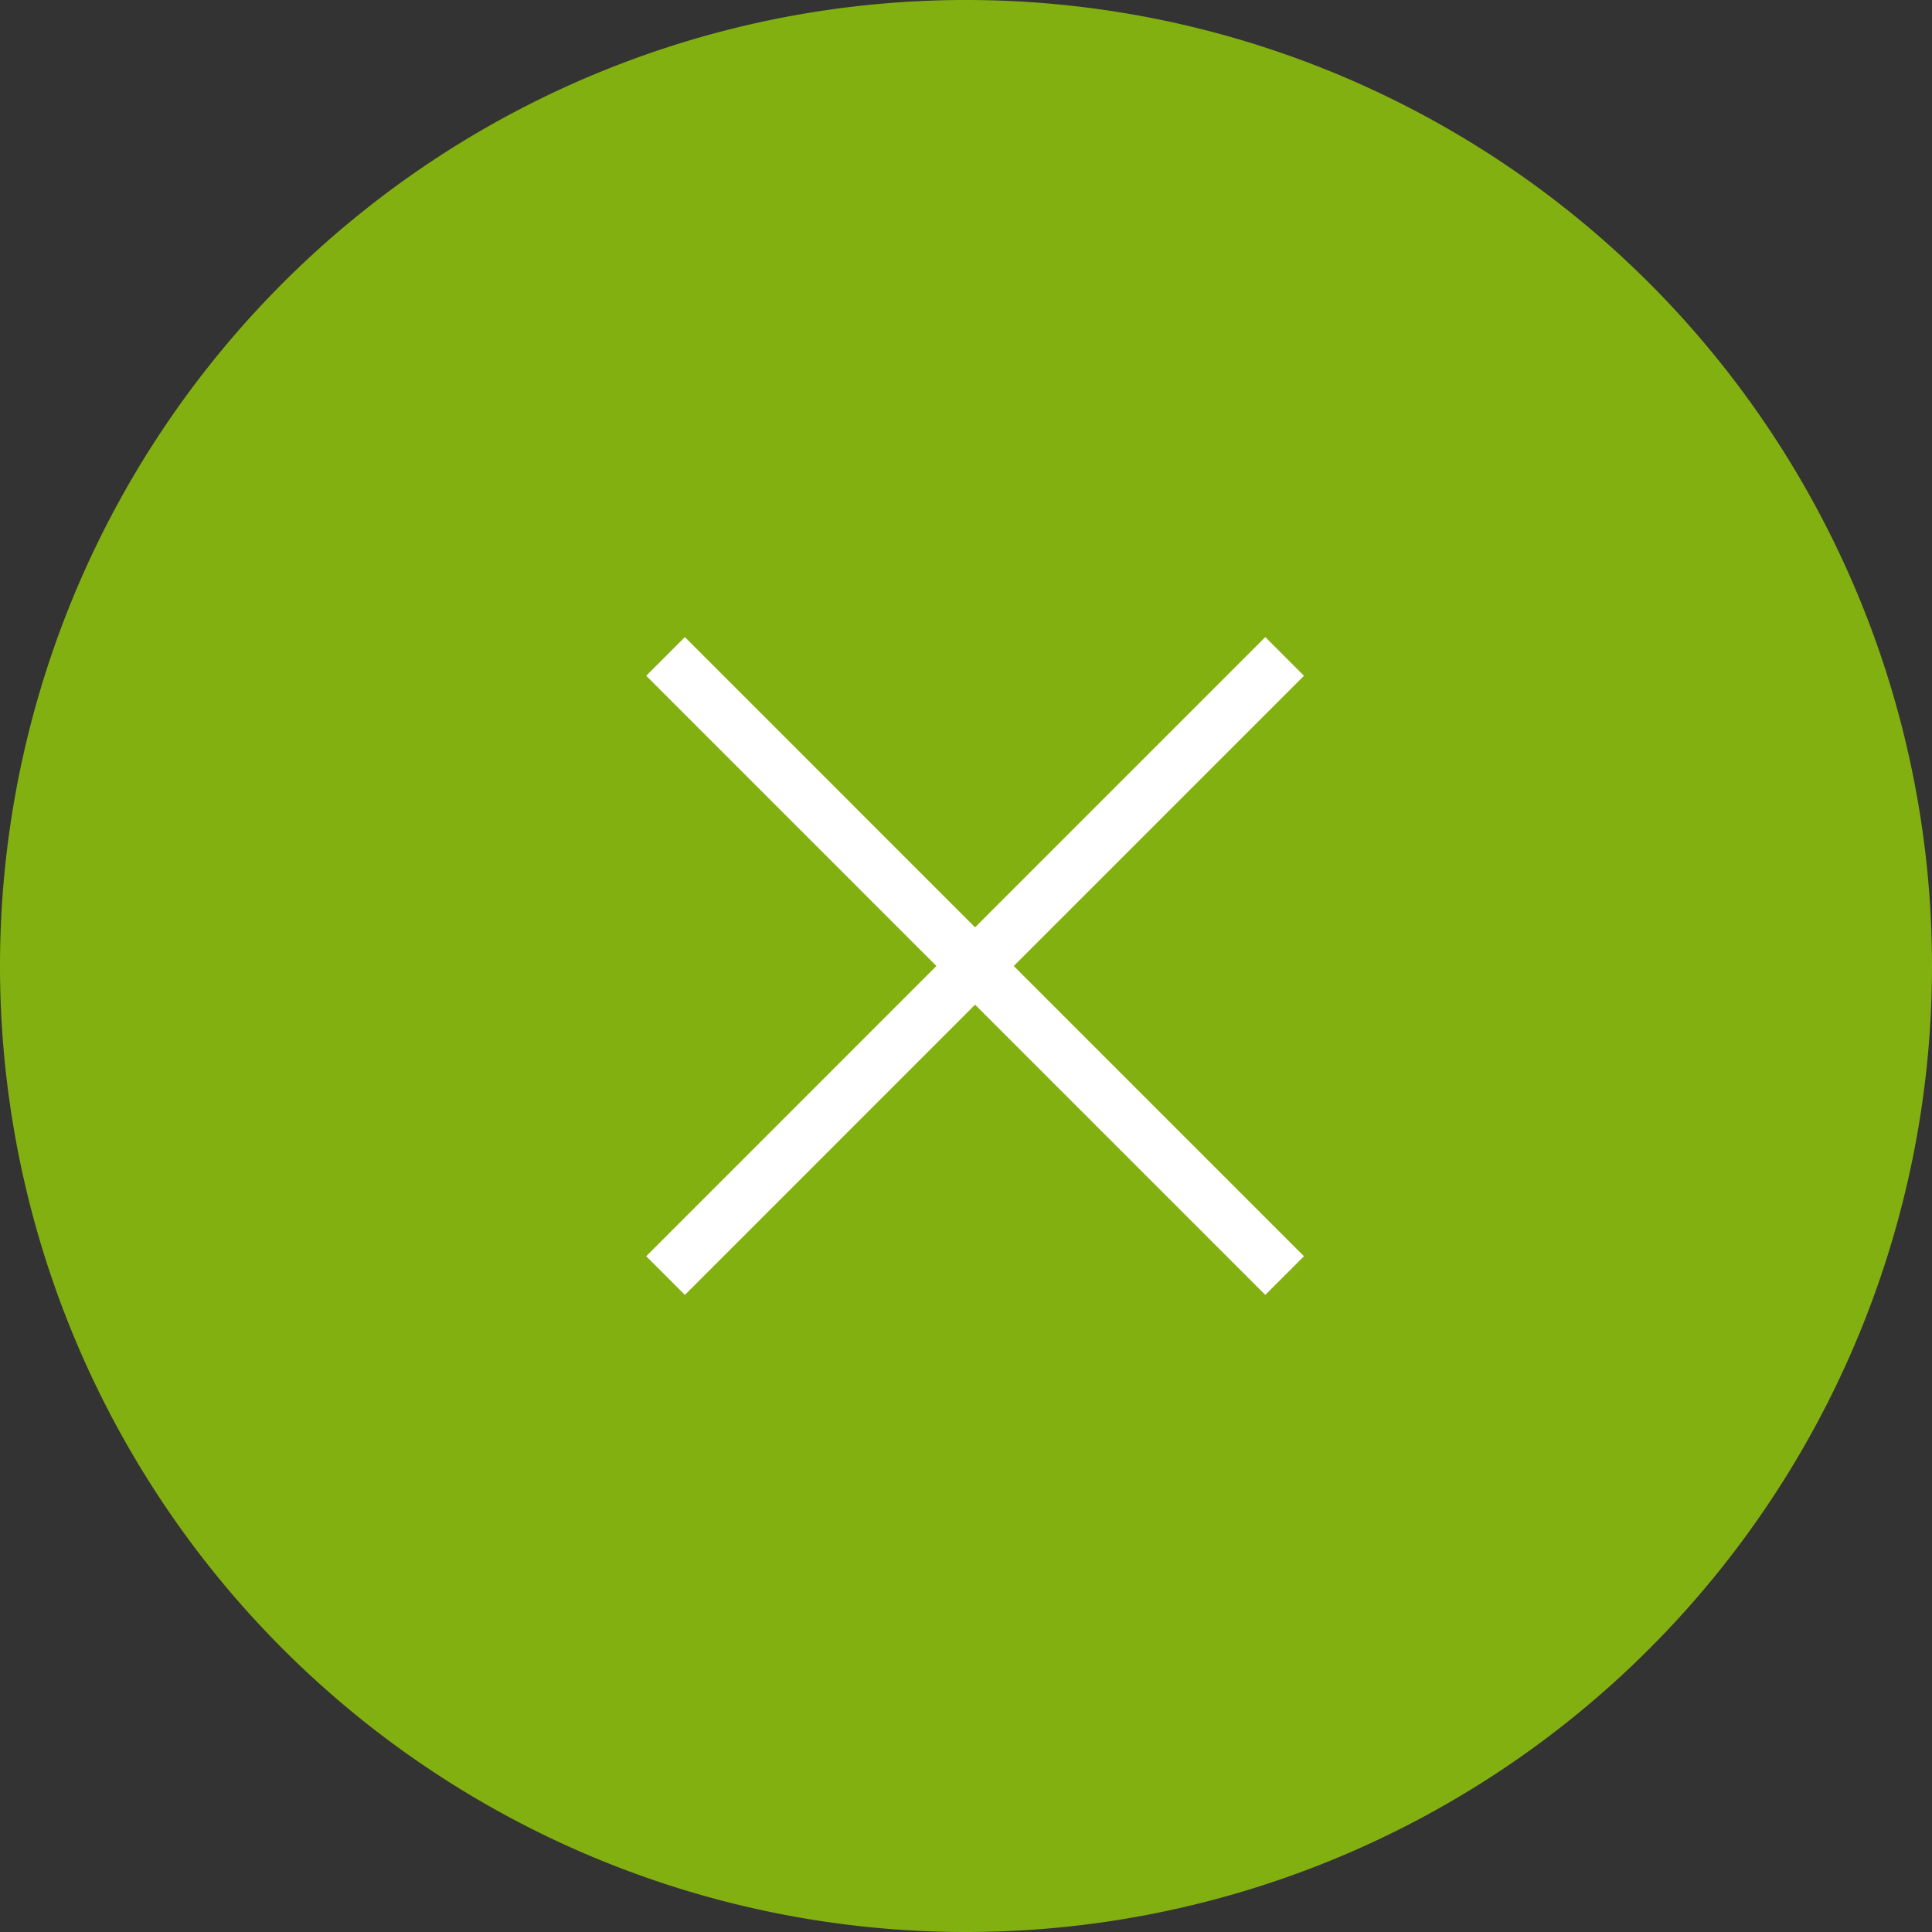 <?xml version="1.0" encoding="UTF-8" standalone="no"?>
<svg
   xmlns:dc="http://purl.org/dc/elements/1.1/"
   xmlns:cc="http://creativecommons.org/ns#"
   xmlns:rdf="http://www.w3.org/1999/02/22-rdf-syntax-ns#"
   xmlns:svg="http://www.w3.org/2000/svg"
   xmlns="http://www.w3.org/2000/svg"
   xmlns:sodipodi="http://sodipodi.sourceforge.net/DTD/sodipodi-0.dtd"
   xmlns:inkscape="http://www.inkscape.org/namespaces/inkscape"
   inkscape:version="1.0 (4035a4fb49, 2020-05-01)"
   sodipodi:docname="close-green.svg"
   id="svg7"
   version="1.1"
   viewBox="0 0 53 53"
   height="53"
   width="53">
  <rect x="0" y="0" width="53" height="53" fill="#333333" stroke="none"/>
  <defs
     id="defs11" />
  <sodipodi:namedview
     inkscape:current-layer="Gruppe_90"
     inkscape:window-maximized="1"
     inkscape:window-y="-8"
     inkscape:window-x="222"
     inkscape:cy="50.262292"
     inkscape:cx="-25.876983"
     inkscape:zoom="5.6701959"
     showgrid="false"
     id="namedview9"
     inkscape:window-height="1017"
     inkscape:window-width="1690"
     inkscape:pageshadow="2"
     inkscape:pageopacity="0"
     guidetolerance="10"
     gridtolerance="10"
     objecttolerance="10"
     borderopacity="1"
     bordercolor="#666666"
     pagecolor="#ffffff" />
  <g
     transform="translate(-1918 1023) rotate(-90)"
     data-name="Gruppe 3463"
     id="Gruppe_3463">
    <g
       transform="translate(970 1918)"
       data-name="Gruppe 90"
       id="Gruppe_90">
      <path
         fill="#83b011"
         transform="translate(0 0)"
         d="M26.5,0A26.5,26.5,0,1,1,0,26.5,26.5,26.5,0,0,1,26.5,0Z"
         data-name="Pfad 19"
         id="Pfad_19" />
      <path
         stroke-width="1.5"
         stroke="#ffffff"
         fill="none"
         d="m 18.008,35.241 8.492,-8.492 -8.492,-8.491"
         data-name="Pfad 6"
         id="Pfad_6" />
      <path
         id="Pfad_6-2"
         data-name="Pfad 6"
         d="m 34.992,35.241 -8.492,-8.492 8.492,-8.491"
         fill="none"
         stroke="#ffffff"
         stroke-width="1.5" />
    </g>
  </g>
</svg>
